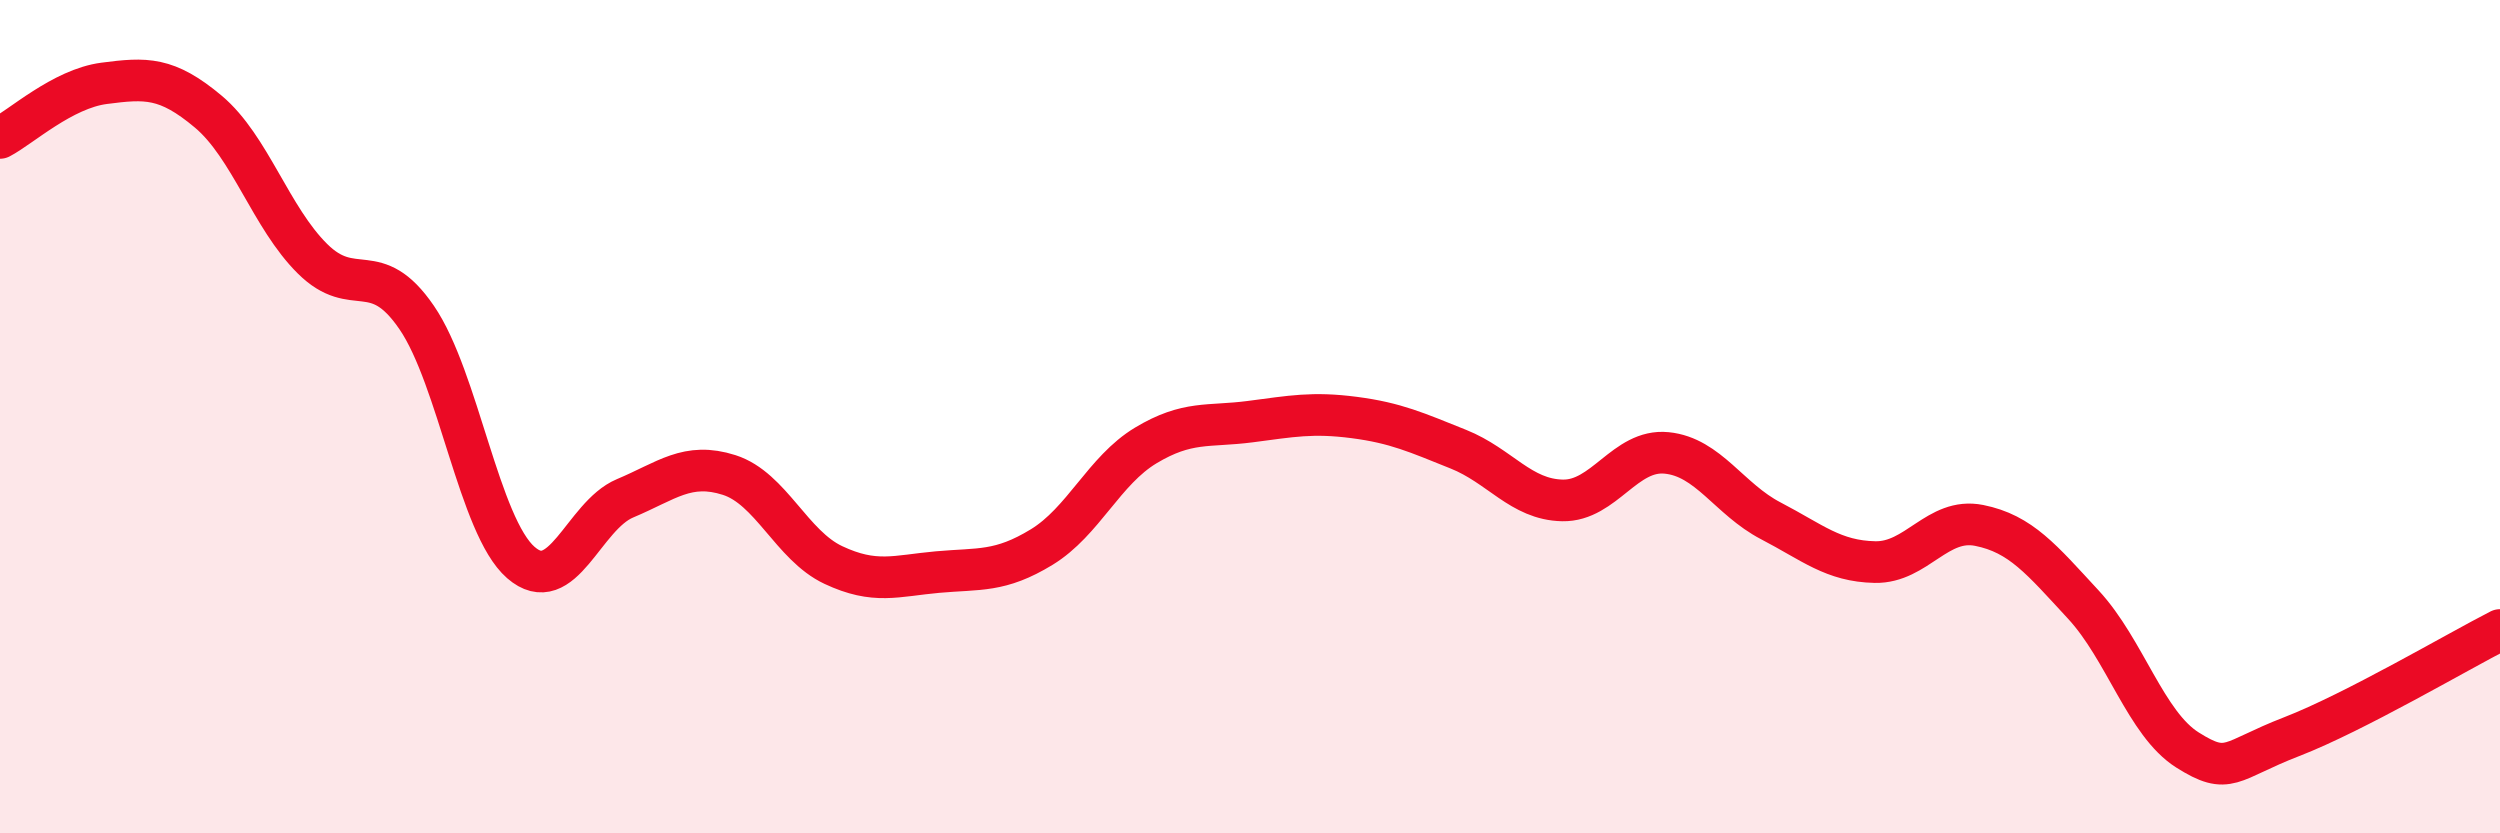
    <svg width="60" height="20" viewBox="0 0 60 20" xmlns="http://www.w3.org/2000/svg">
      <path
        d="M 0,3.31 C 0.5,3.05 1.5,2.13 2.5,2 C 3.5,1.87 4,1.84 5,2.68 C 6,3.52 6.5,5.22 7.5,6.21 C 8.5,7.2 9,6.16 10,7.62 C 11,9.08 11.5,12.63 12.5,13.5 C 13.5,14.37 14,12.38 15,11.96 C 16,11.54 16.5,11.08 17.5,11.4 C 18.5,11.72 19,13.09 20,13.56 C 21,14.03 21.5,13.82 22.5,13.73 C 23.5,13.64 24,13.74 25,13.13 C 26,12.52 26.5,11.29 27.5,10.69 C 28.5,10.09 29,10.25 30,10.12 C 31,9.99 31.5,9.89 32.5,10.02 C 33.5,10.15 34,10.38 35,10.78 C 36,11.18 36.5,11.99 37.5,12.01 C 38.5,12.03 39,10.77 40,10.87 C 41,10.97 41.5,11.98 42.5,12.5 C 43.5,13.02 44,13.47 45,13.49 C 46,13.51 46.5,12.41 47.5,12.61 C 48.5,12.81 49,13.43 50,14.51 C 51,15.59 51.5,17.37 52.5,18 C 53.5,18.63 53.5,18.26 55,17.68 C 56.5,17.1 59,15.63 60,15.12L60 20L0 20Z"
        fill="#EB0A25"
        opacity="0.1"
        stroke-linecap="round"
        stroke-linejoin="round"
      />
      <path
        d="M 0,3.31 C 0.5,3.05 1.5,2.13 2.5,2 C 3.5,1.87 4,1.84 5,2.68 C 6,3.52 6.5,5.22 7.5,6.21 C 8.5,7.2 9,6.16 10,7.62 C 11,9.08 11.5,12.63 12.5,13.5 C 13.5,14.37 14,12.38 15,11.96 C 16,11.54 16.5,11.08 17.5,11.4 C 18.5,11.72 19,13.09 20,13.56 C 21,14.03 21.5,13.82 22.5,13.73 C 23.5,13.64 24,13.74 25,13.13 C 26,12.52 26.5,11.29 27.5,10.69 C 28.5,10.09 29,10.25 30,10.12 C 31,9.99 31.5,9.89 32.5,10.02 C 33.5,10.15 34,10.38 35,10.78 C 36,11.18 36.5,11.99 37.5,12.01 C 38.5,12.03 39,10.77 40,10.87 C 41,10.97 41.5,11.98 42.5,12.5 C 43.5,13.02 44,13.47 45,13.49 C 46,13.51 46.5,12.41 47.5,12.61 C 48.5,12.81 49,13.43 50,14.51 C 51,15.59 51.5,17.37 52.5,18 C 53.5,18.63 53.5,18.26 55,17.68 C 56.5,17.1 59,15.63 60,15.12"
        stroke="#EB0A25"
        stroke-width="1"
        fill="none"
        stroke-linecap="round"
        stroke-linejoin="round"
      />
    </svg>
  